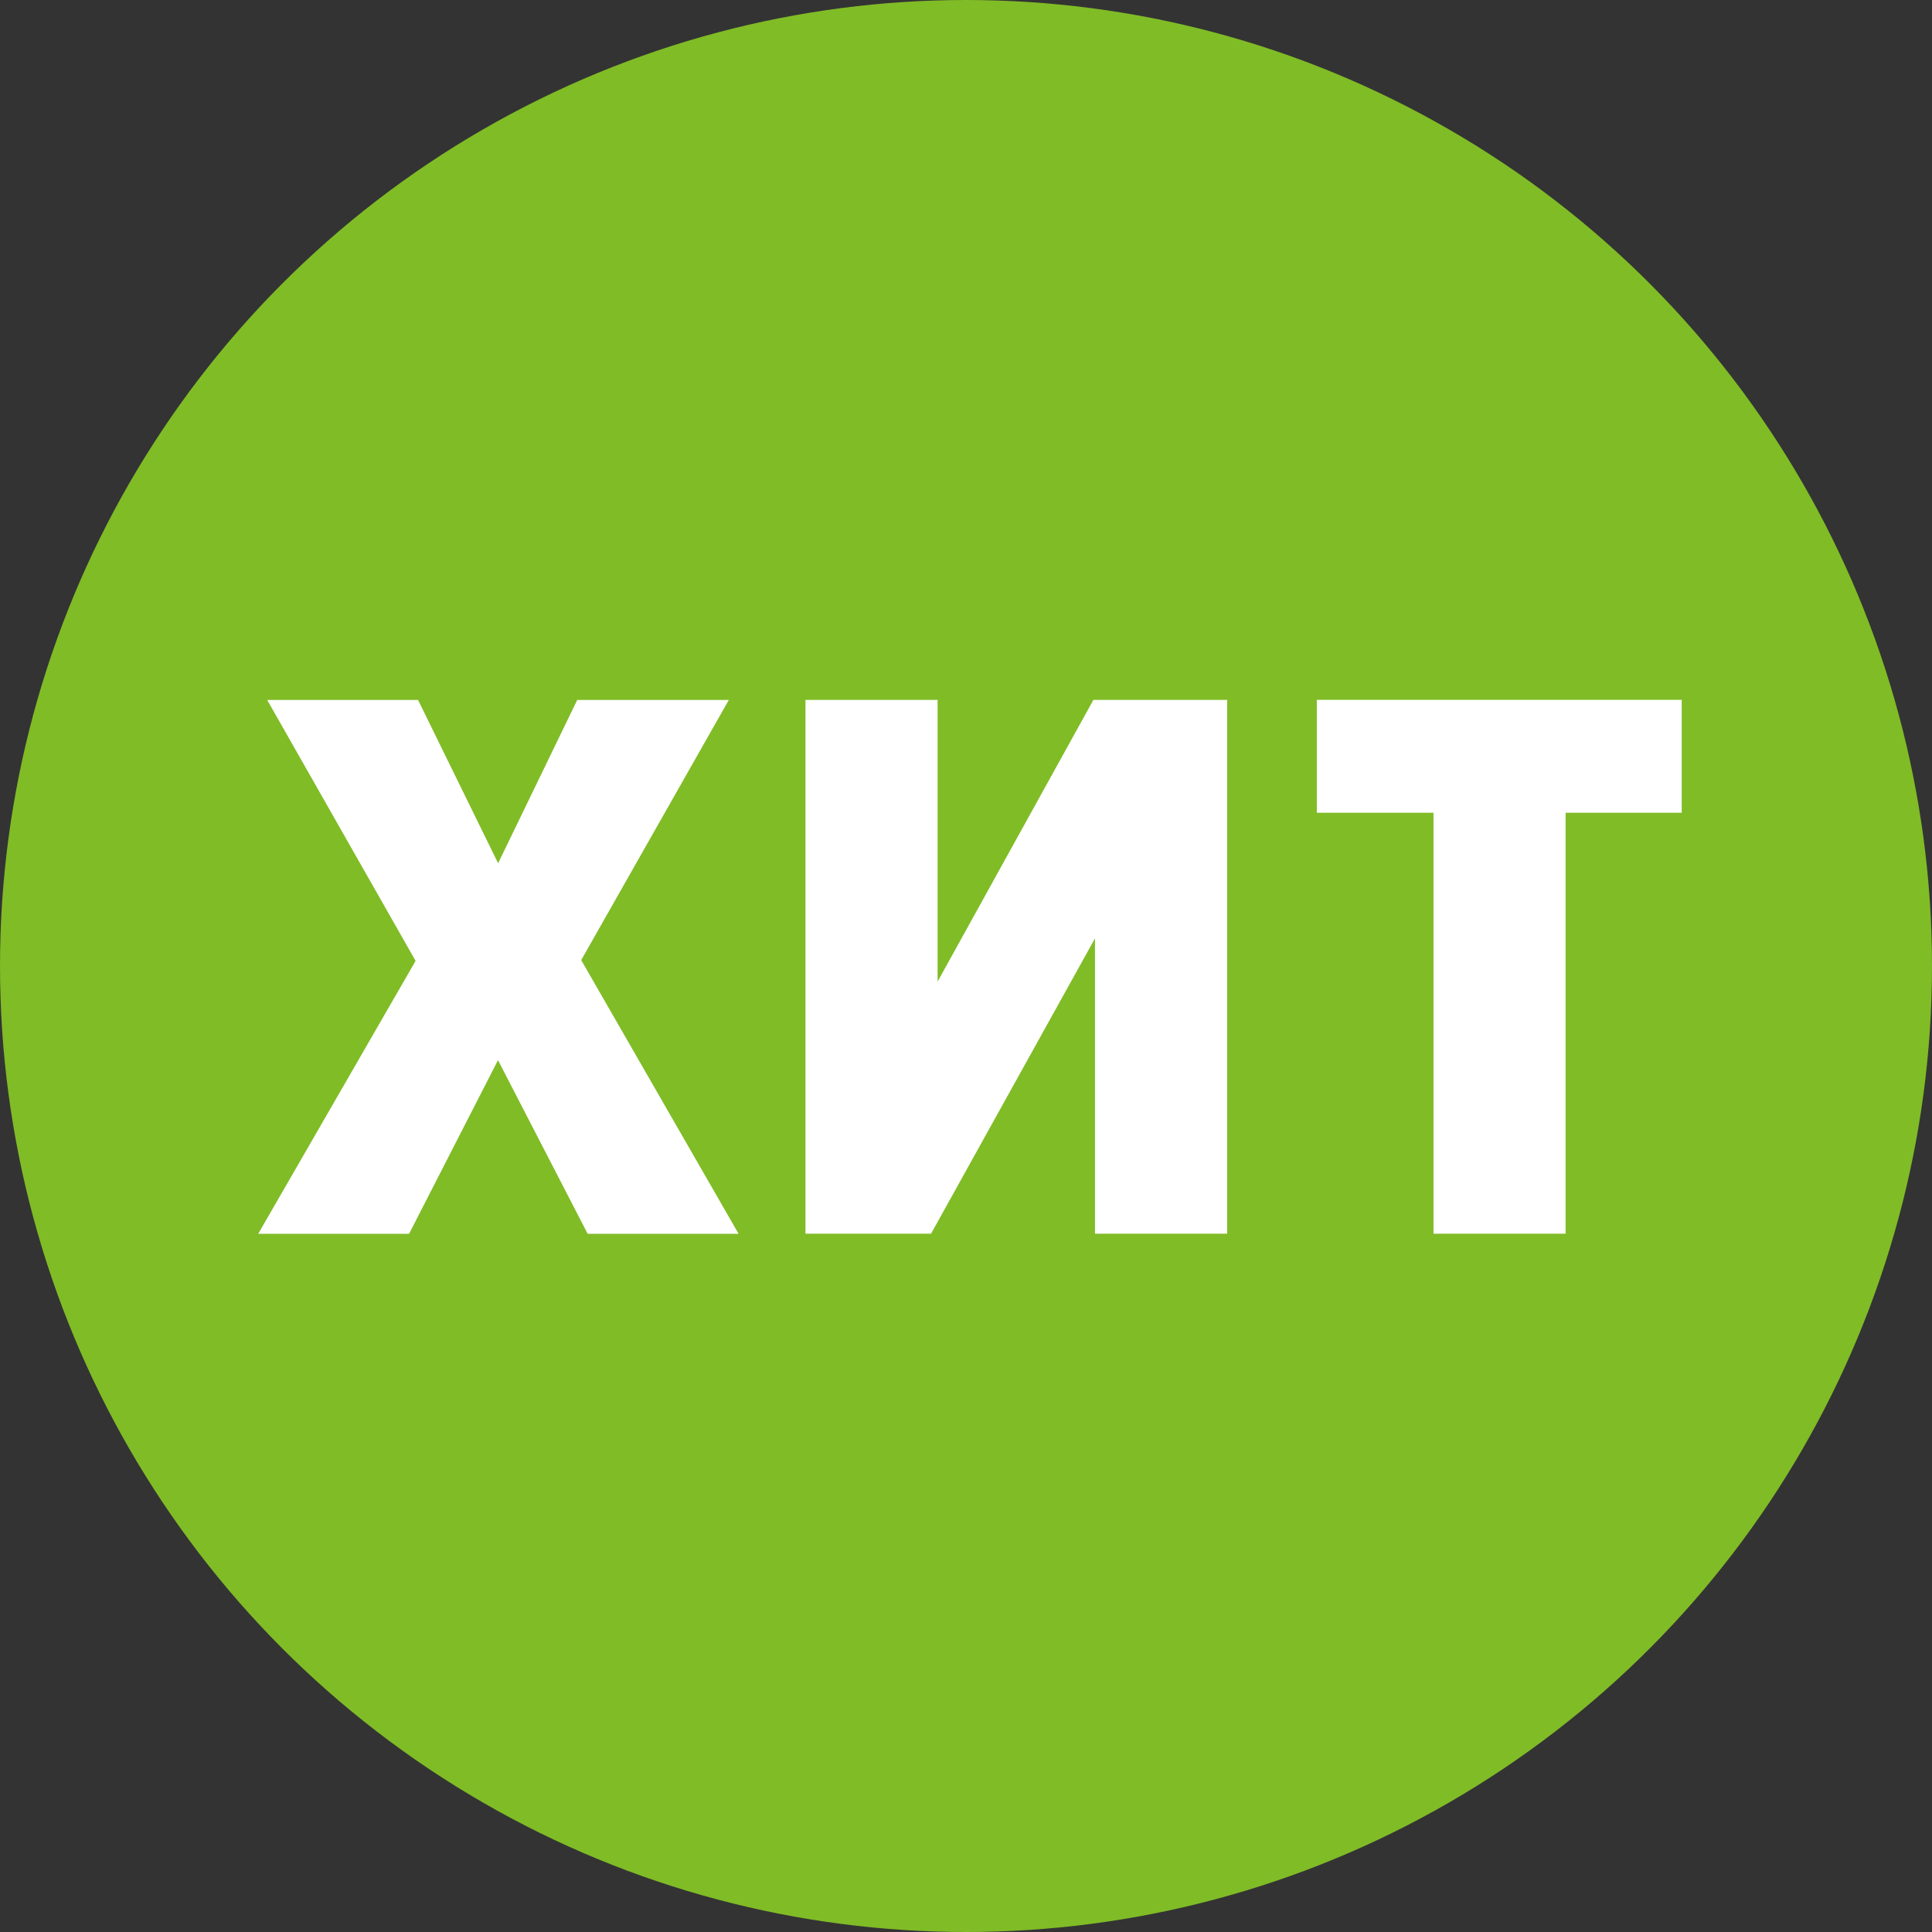 <svg width="34" height="34" viewBox="0 0 34 34" fill="none" xmlns="http://www.w3.org/2000/svg">
<rect x="0" y="0" width="34" height="34" fill="#333333" stroke="none"/>
<circle cx="17" cy="17" r="17" fill="#80BC26"/>
<path d="M12.998 21.713H10.342L8.764 18.657L7.199 21.713H4.544L7.314 16.91L4.702 12.318H7.357L8.766 15.192L10.158 12.318H12.826L10.228 16.896L12.998 21.713Z" fill="white"/>
<path d="M16.385 21.711H14.175V12.317H16.5V17.275L19.242 12.317H21.596V21.711H19.27V16.514L16.385 21.711Z" fill="white"/>
<path d="M27.552 21.711H25.227V14.303H23.174V12.316H29.595V14.303H27.552V21.711Z" fill="white"/>
</svg>
